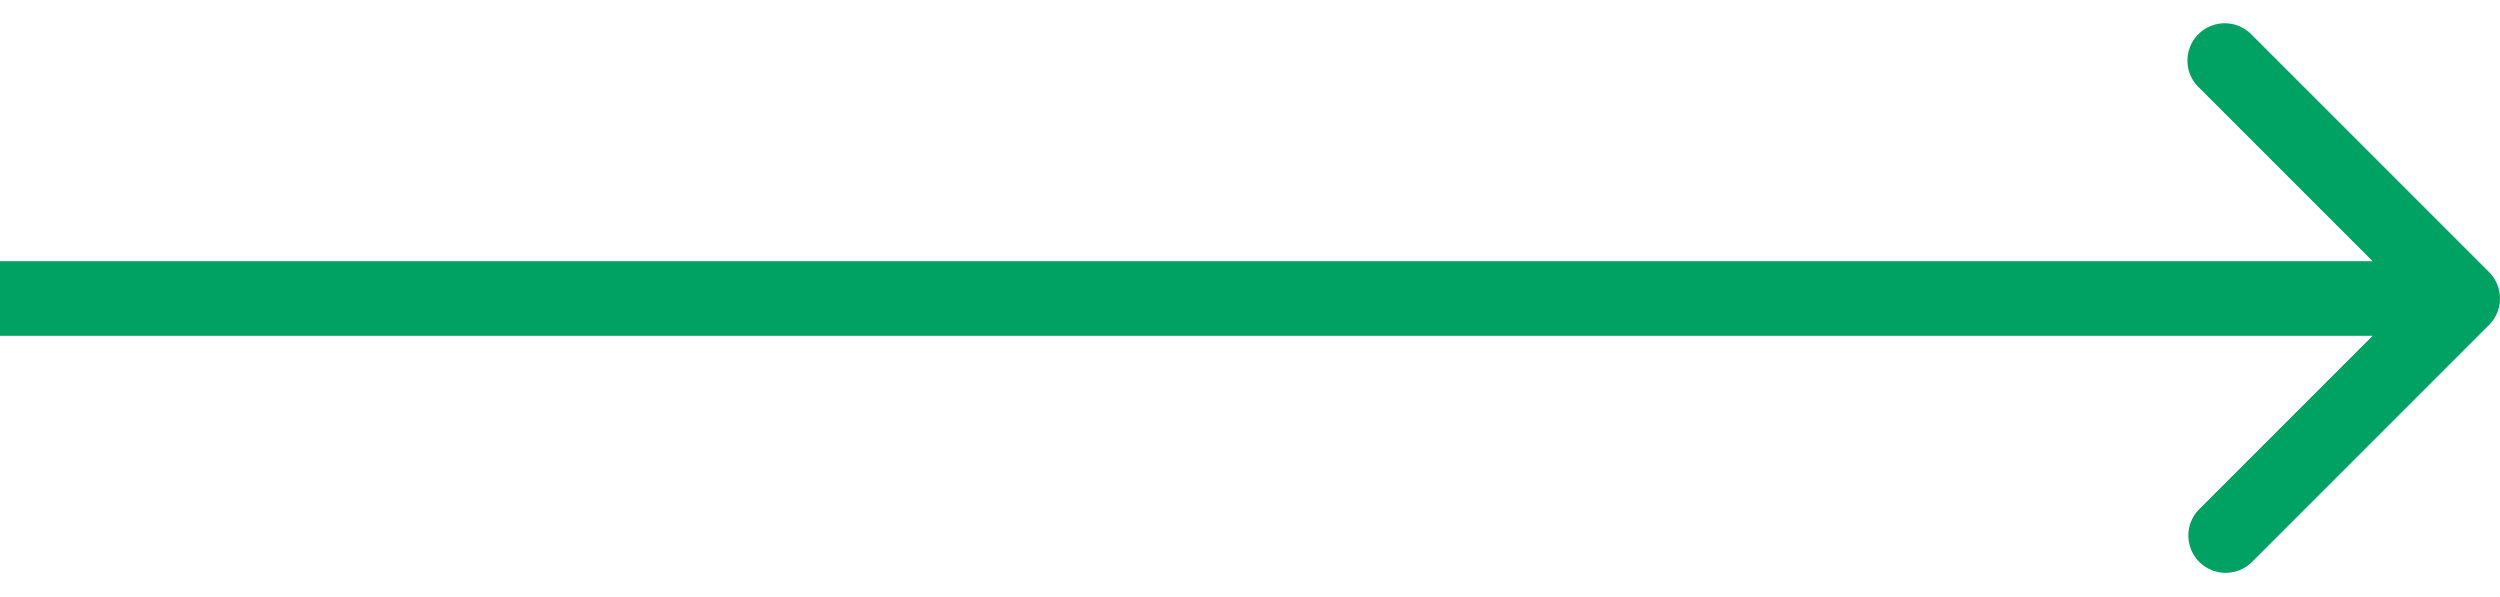 <svg width="67" height="16" fill="none" xmlns="http://www.w3.org/2000/svg"><path d="M66.707 8.707a1 1 0 0 0 0-1.414L60.343.929a1 1 0 1 0-1.414 1.414L64.586 8l-5.657 5.657a1 1 0 0 0 1.414 1.414l6.364-6.364zM0 9h66V7H0v2z" fill="#00A264"/></svg>